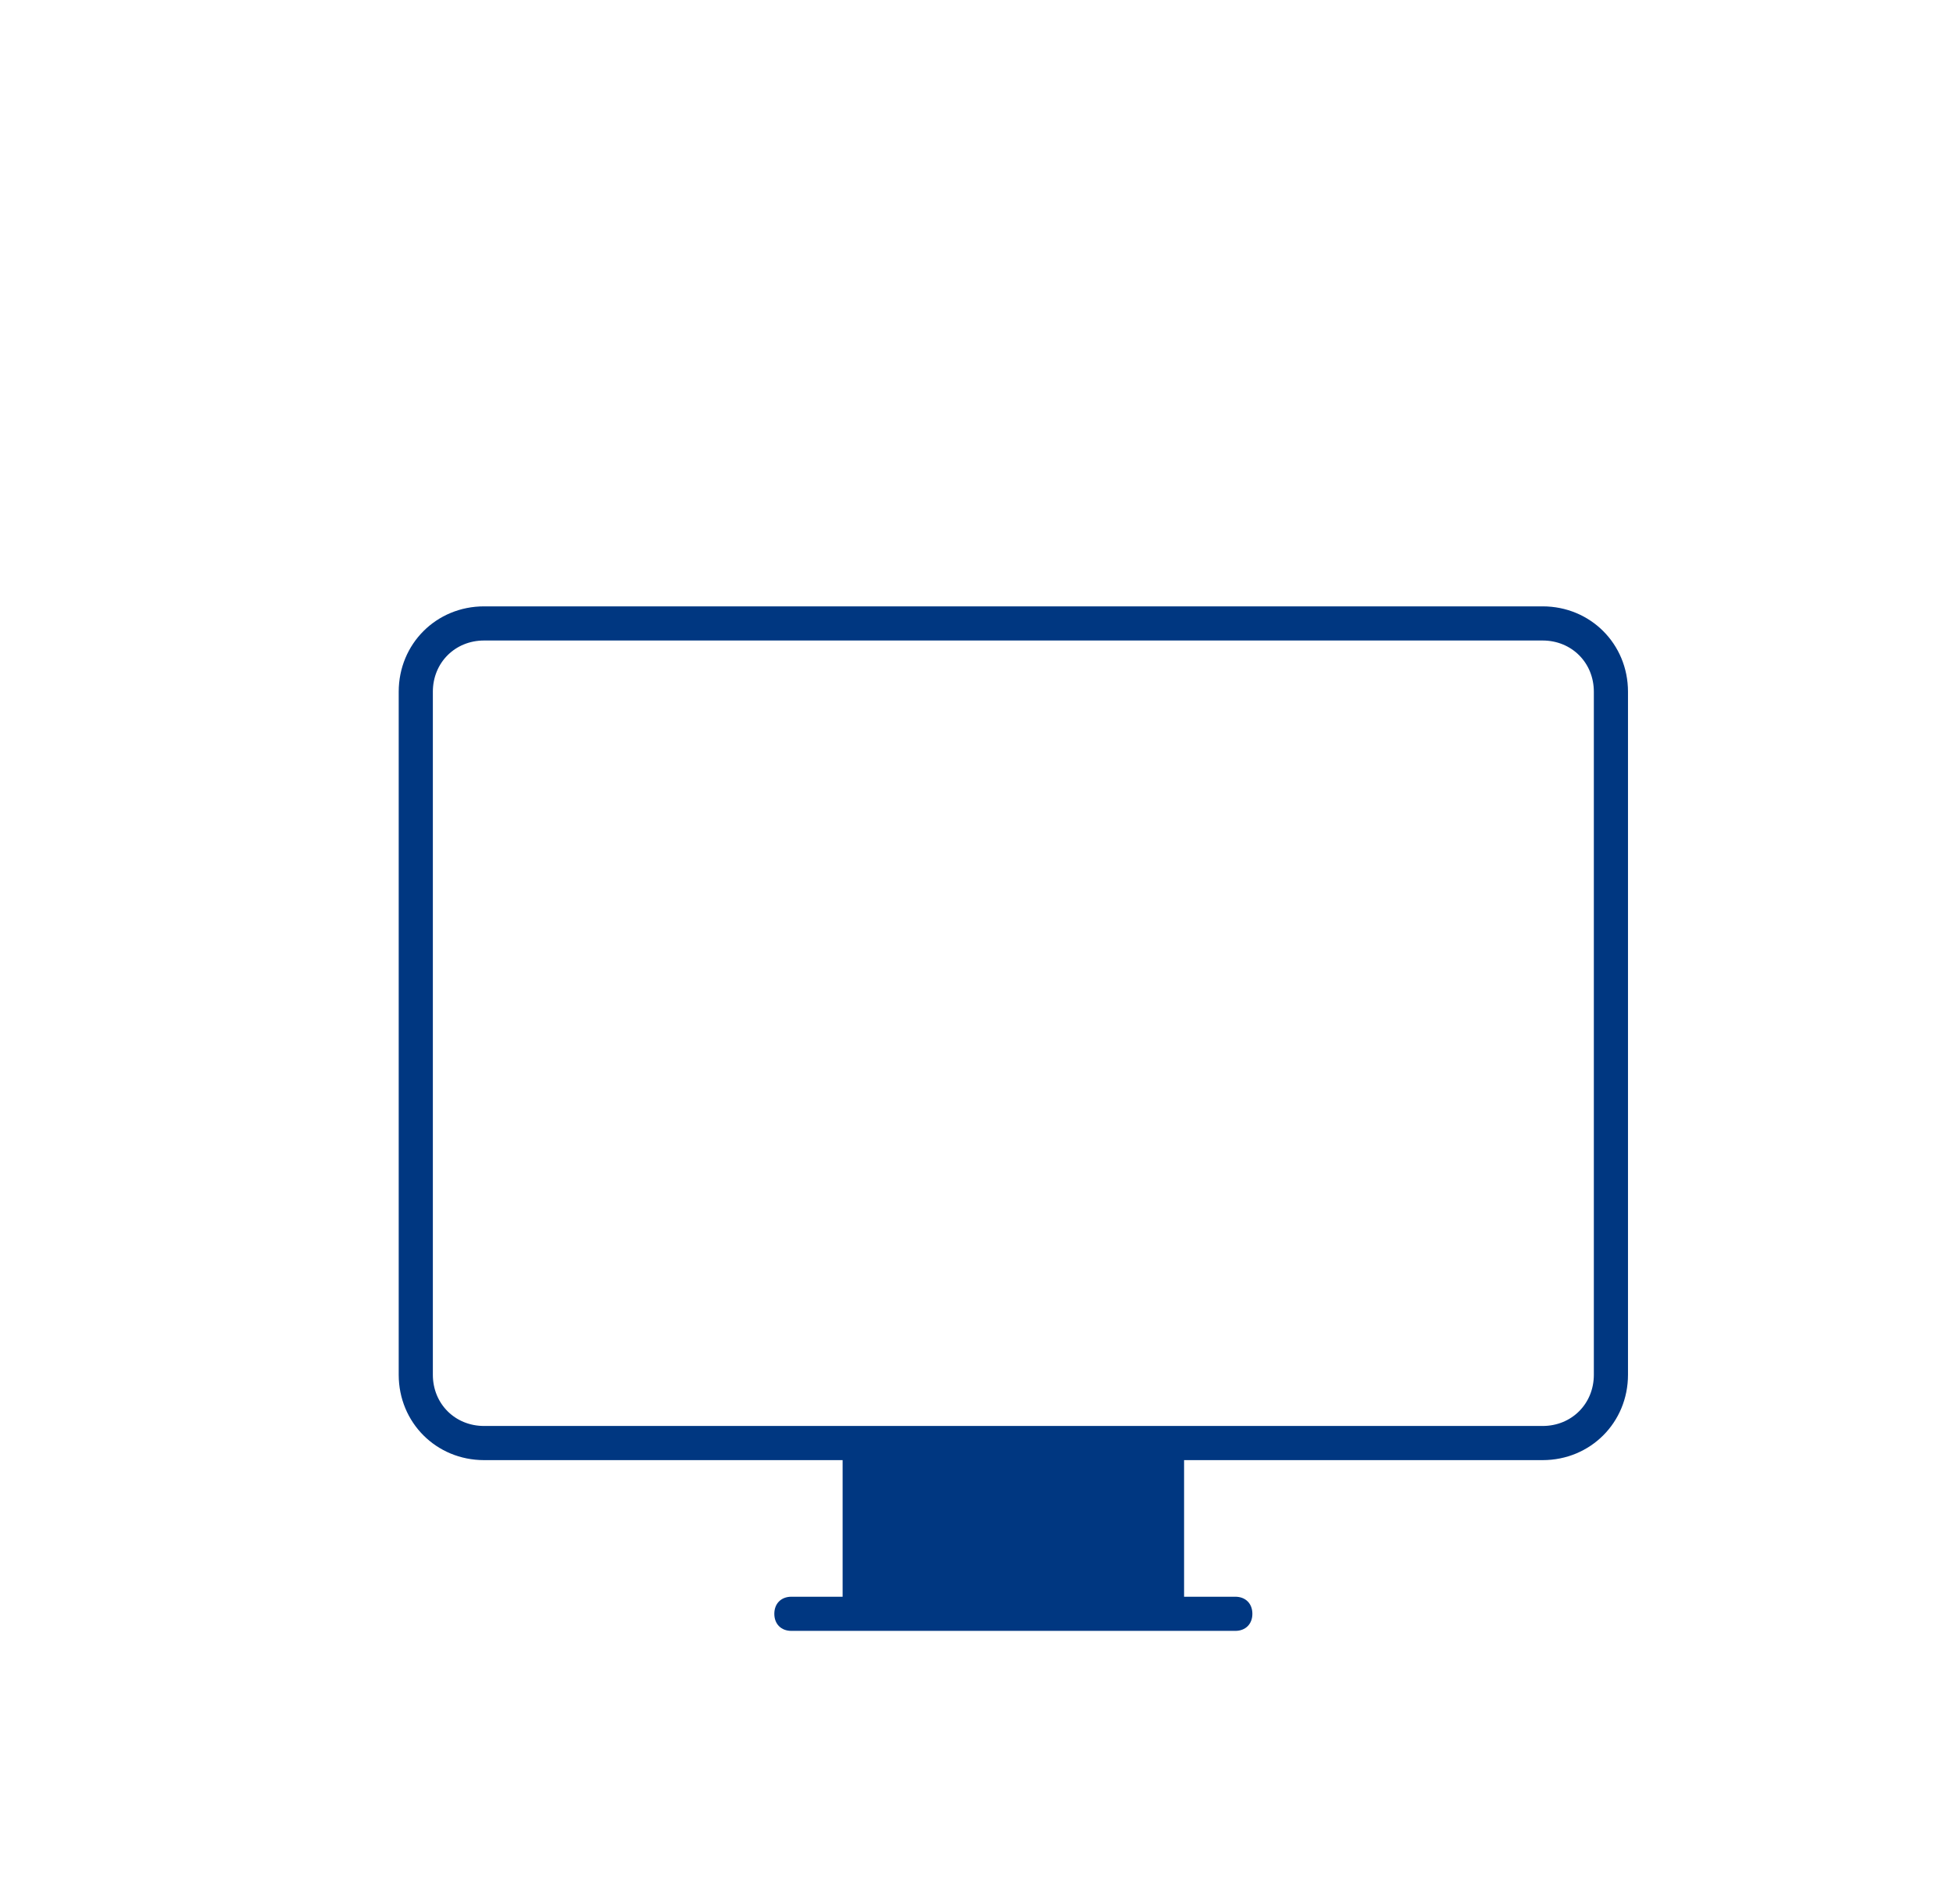 <svg width="318" height="310" viewBox="0 0 318 310" fill="none" xmlns="http://www.w3.org/2000/svg">
<g clip-path="url(#clip0_708_2149)">
<path d="M78.82 98.72C71.036 98.72 64.92 104.836 64.92 112.62V223.82C64.92 231.604 71.036 237.72 78.82 237.72H137.2V259.96H128.86C127.192 259.96 126.08 261.072 126.08 262.74C126.08 264.408 127.192 265.52 128.86 265.52H201.14C202.808 265.52 203.92 264.408 203.92 262.74C203.92 261.072 202.808 259.96 201.14 259.96H192.8V237.72H251.18C258.964 237.72 265.08 231.604 265.08 223.82V112.62C265.08 104.836 258.964 98.72 251.18 98.72H78.82ZM78.82 104.28H251.18C255.906 104.28 259.52 107.894 259.52 112.62V223.82C259.52 228.546 255.906 232.16 251.18 232.16H78.82C74.094 232.16 70.48 228.546 70.48 223.82V112.62C70.48 107.894 74.094 104.28 78.82 104.28Z" fill="#003781"/>
</g>
<defs>
<clipPath id="clip0_708_2149">
<rect width="278" height="278" fill="white" transform="translate(26 32)"/>
</clipPath>
</defs>
</svg>

